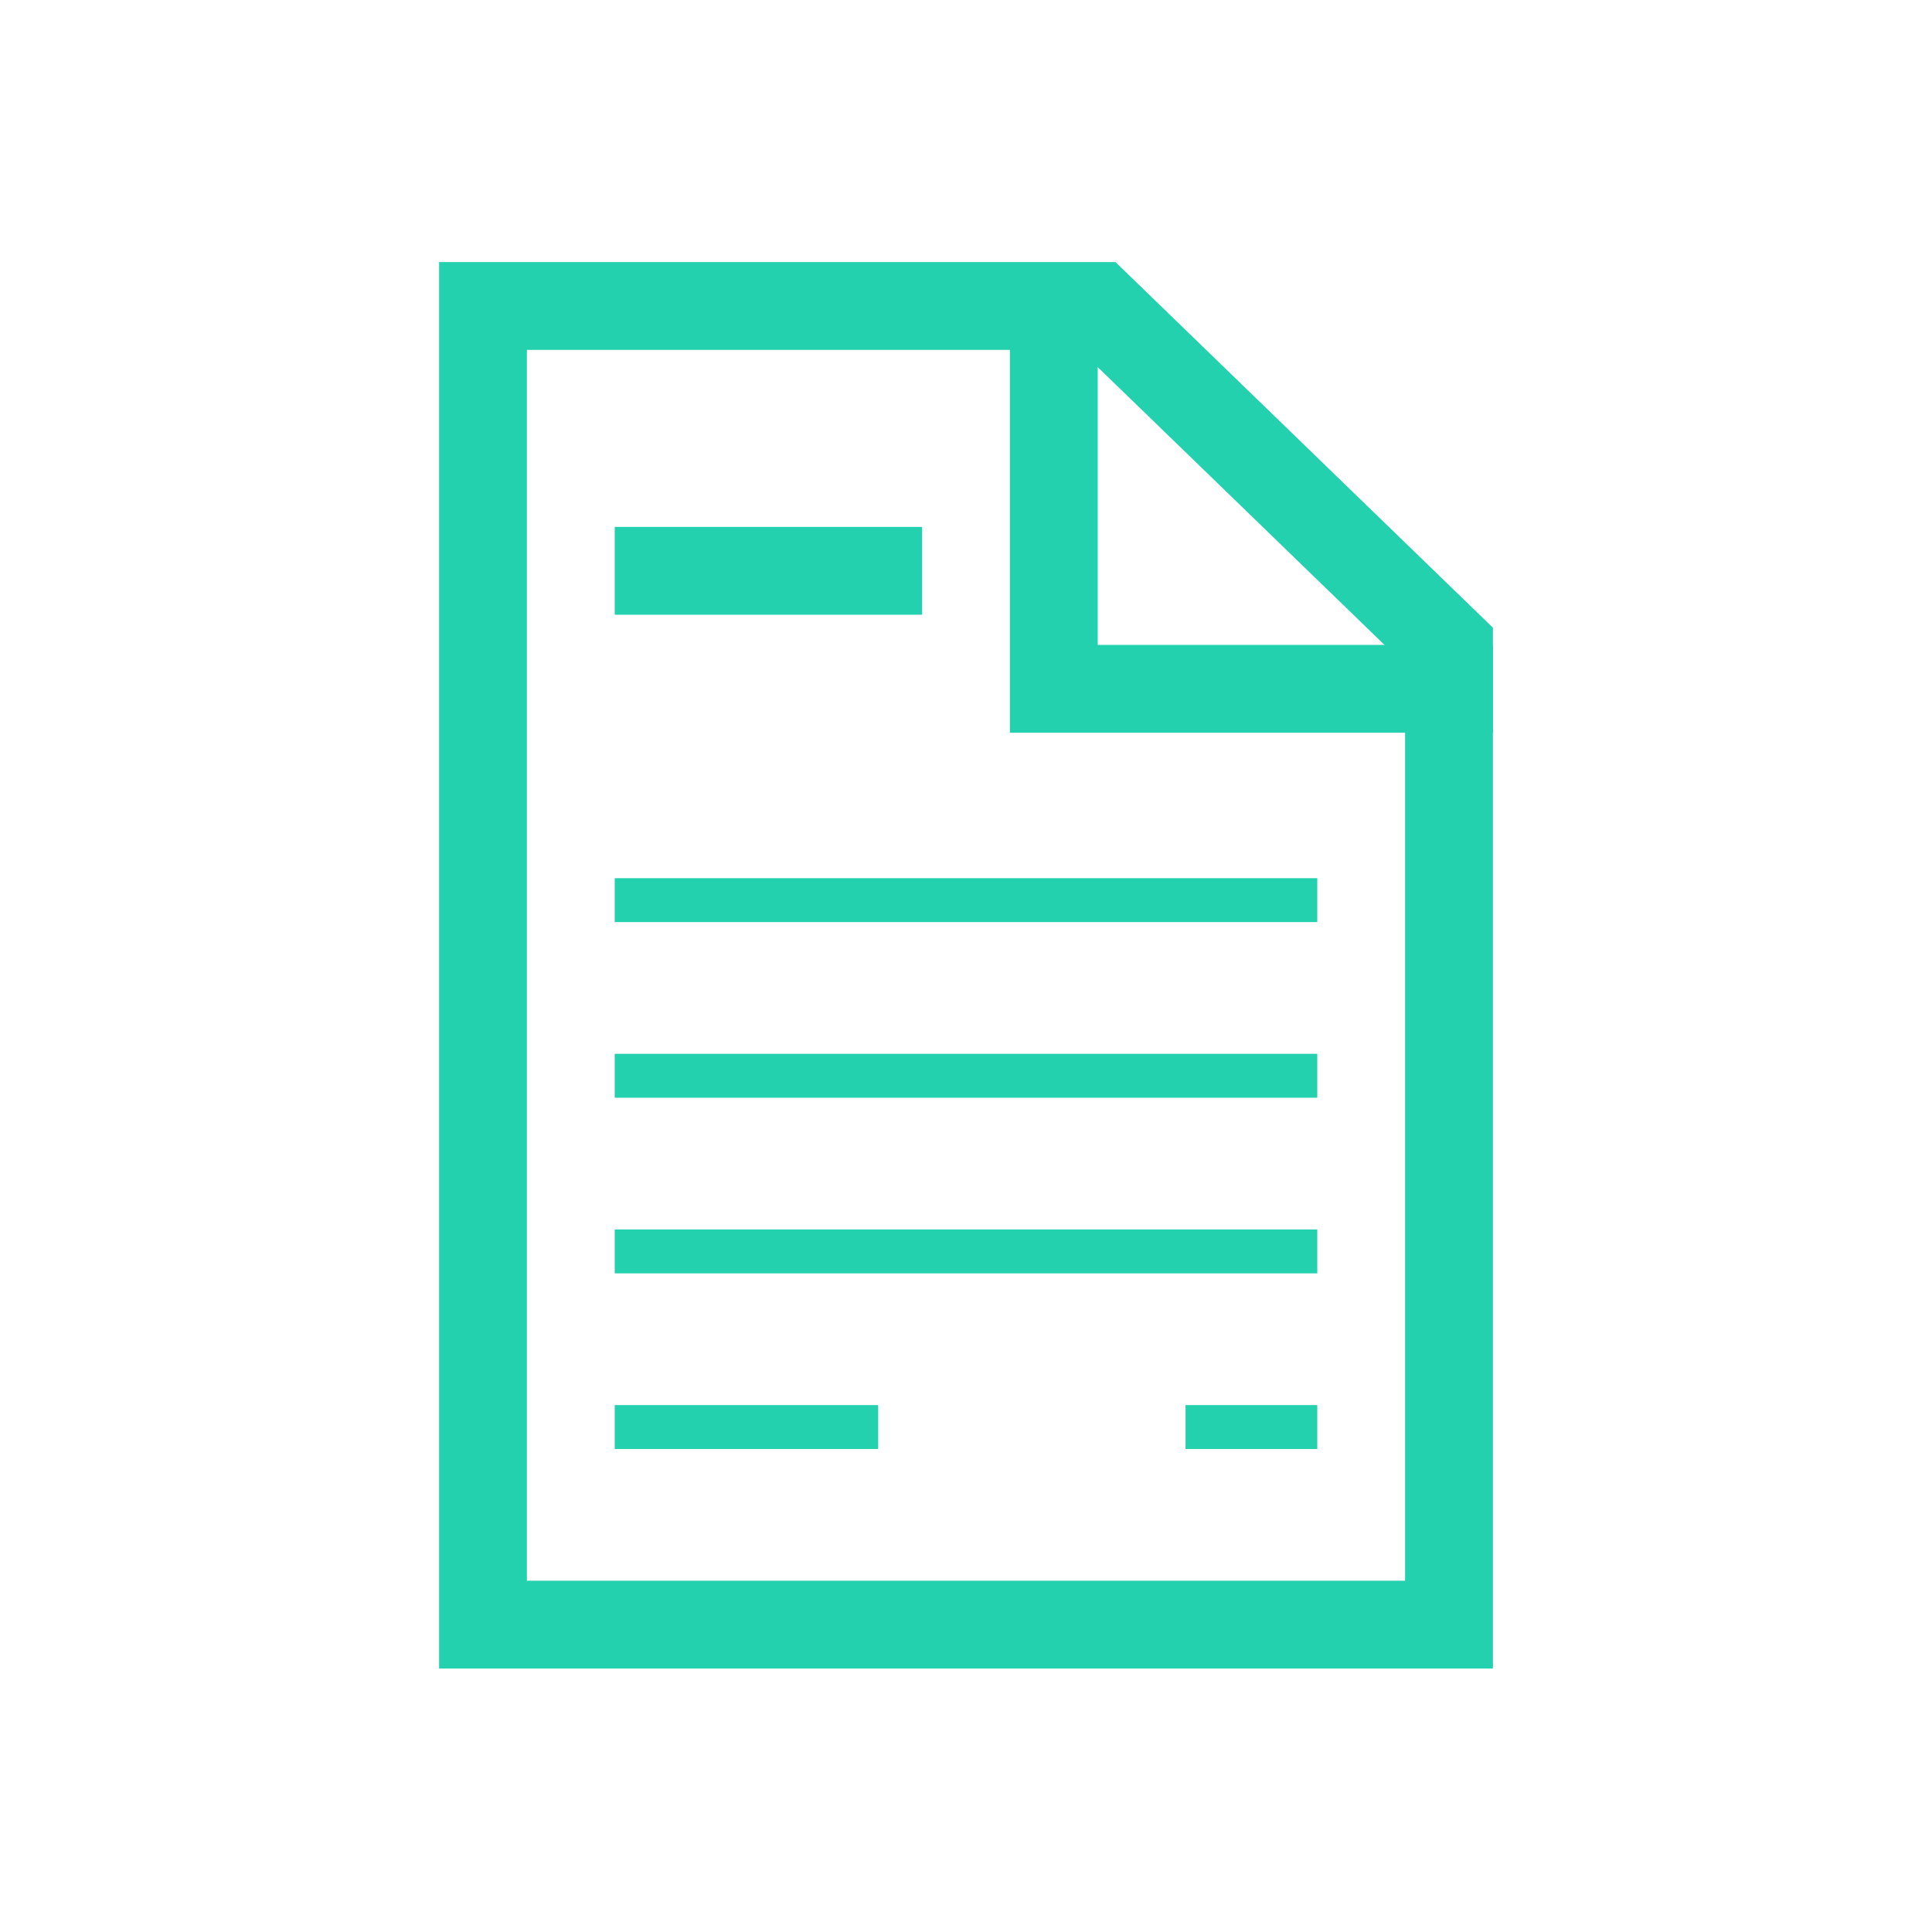 <svg width="66" height="66" viewBox="0 0 66 66" fill="none" xmlns="http://www.w3.org/2000/svg">
<path fill-rule="evenodd" clip-rule="evenodd" d="M15 8.953H38.107L51 21.443V57H15V8.953ZM18 11.953V54H48V22.713L36.893 11.953H18Z" fill="#23D1AE"/>
<path fill-rule="evenodd" clip-rule="evenodd" d="M34.5 9H37.5V22.031H51V25.031H34.5V9Z" fill="#23D1AE"/>
<path fill-rule="evenodd" clip-rule="evenodd" d="M31.5 21H21V18H31.5V21Z" fill="#23D1AE"/>
<path fill-rule="evenodd" clip-rule="evenodd" d="M45 31.5H21V30H45V31.5ZM45 37.5H21V36H45V37.5ZM45 43.5H21V42H45V43.5ZM30 49.5H21V48H30V49.5ZM45 49.5H40.5V48H45V49.5Z" fill="#23D1AE"/>
</svg>
